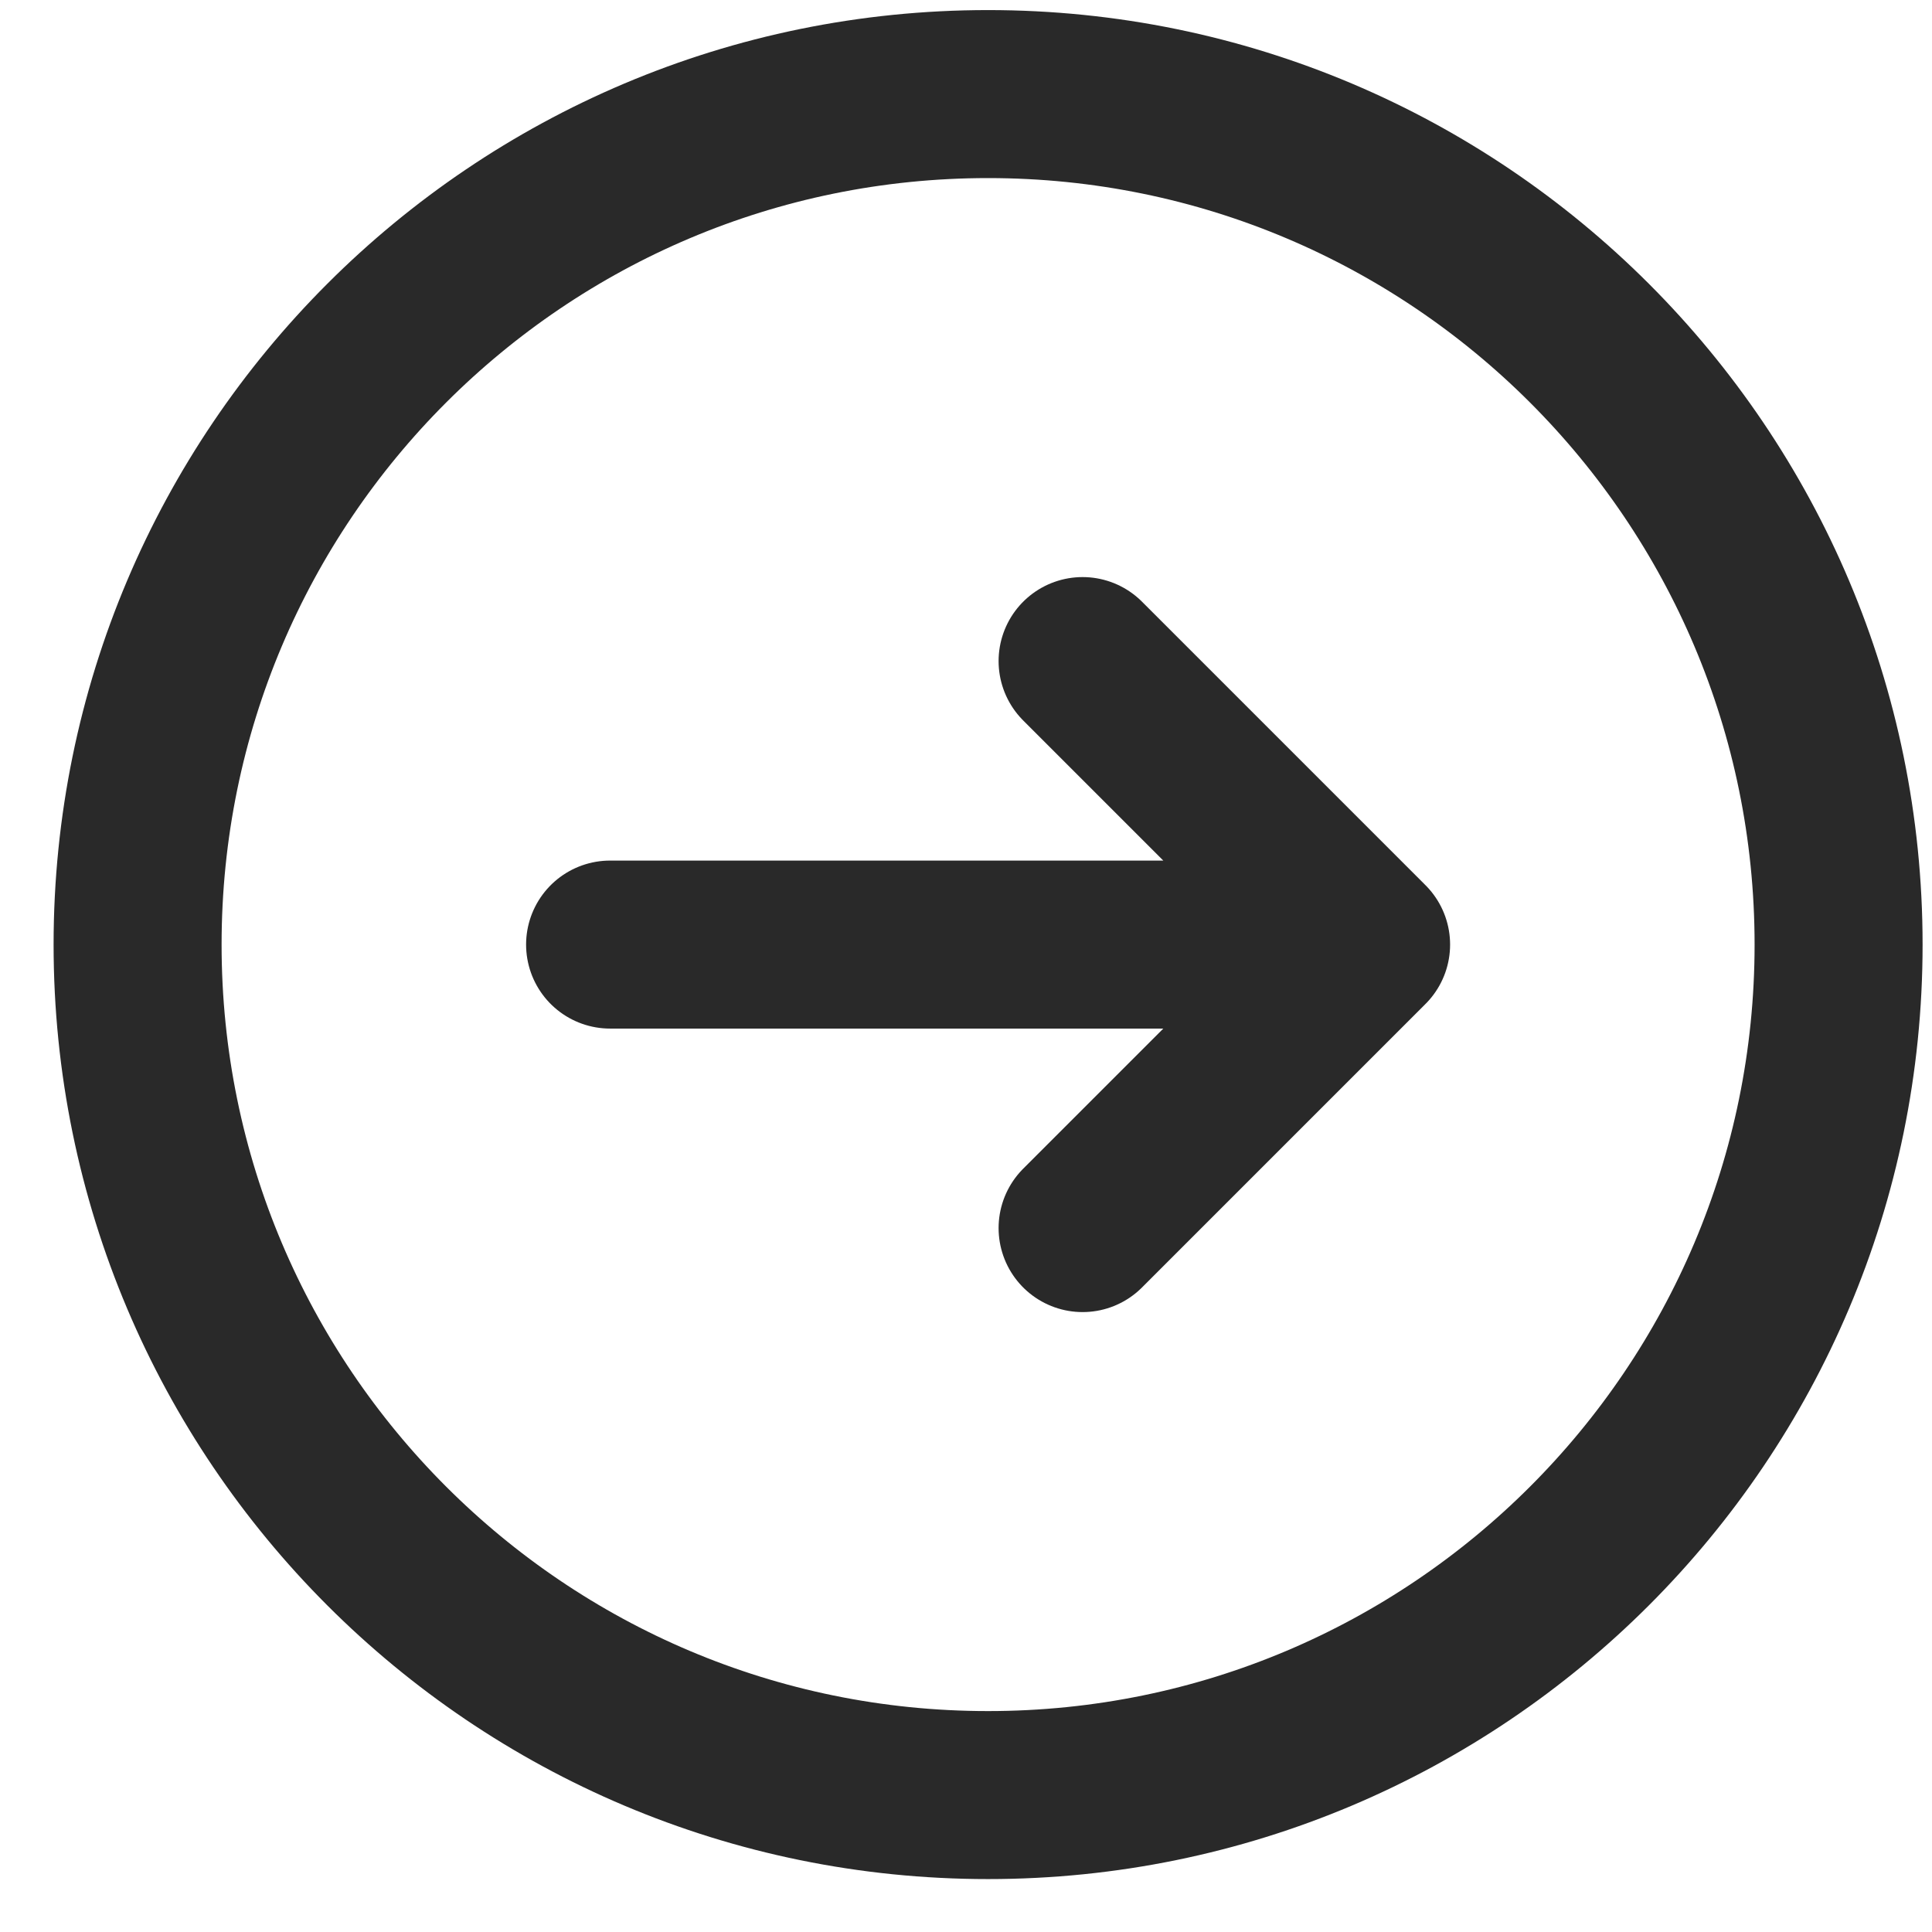 <svg width="23" height="23" viewBox="0 0 23 23" fill="none" xmlns="http://www.w3.org/2000/svg">
<path d="M12.888 7.87L16.263 11.245M16.263 11.245L12.888 14.62M16.263 11.245L7.263 11.245M21.888 11.245C21.888 16.837 17.355 21.37 11.763 21.37C6.171 21.37 1.638 16.837 1.638 11.245C1.638 5.653 6.171 1.12 11.763 1.12C17.355 1.12 21.888 5.653 21.888 11.245Z" stroke="#292929" stroke-width="2" stroke-linecap="round" stroke-linejoin="round"/>
</svg>
